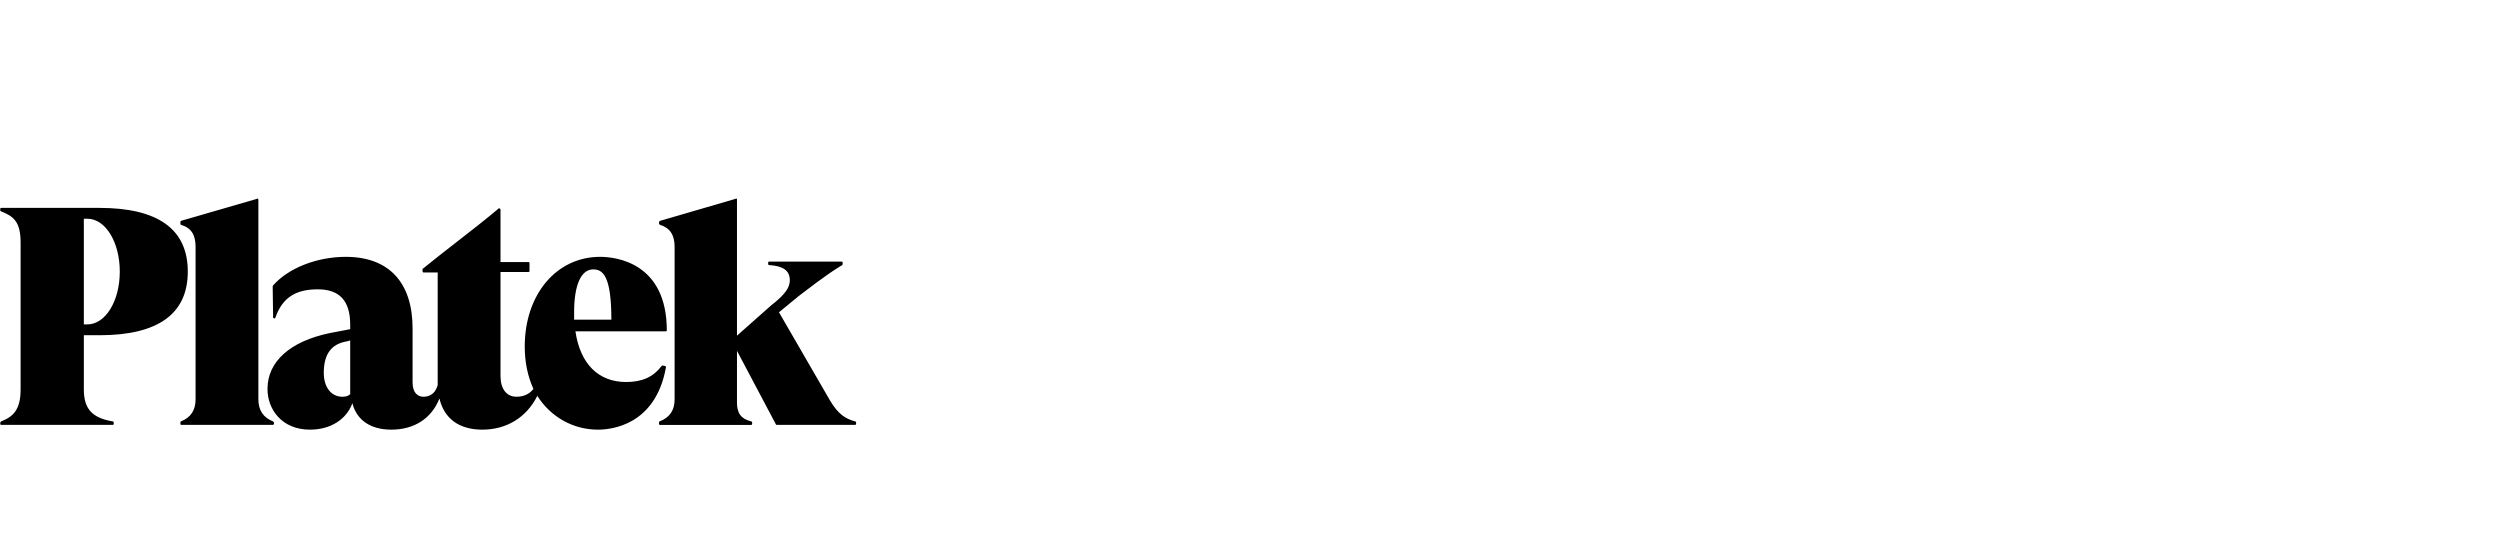 <?xml version="1.0" encoding="UTF-8"?>
<!DOCTYPE svg PUBLIC "-//W3C//DTD SVG 1.1//EN" "http://www.w3.org/Graphics/SVG/1.1/DTD/svg11.dtd">
<!-- Creator: CorelDRAW -->
<svg xmlns="http://www.w3.org/2000/svg" xml:space="preserve" width="464px" height="100px" version="1.1" style="shape-rendering:geometricPrecision; text-rendering:geometricPrecision; image-rendering:optimizeQuality; fill-rule:evenodd; clip-rule:evenodd"
viewBox="0 0 57.71 12.44"
 xmlns:xlink="http://www.w3.org/1999/xlink"
 xmlns:xodm="http://www.corel.com/coreldraw/odm/2003">
 <defs>
  <style type="text/css">
   <![CDATA[
    .fil0 {fill:none}
    .fil1 {fill:black;fill-rule:nonzero}
   ]]>
  </style>
 </defs>
 <g id="Warstwa_x0020_1">
  <rect class="fil0" width="57.71" height="12.44"/>
  <path class="fil1" d="M2.29 7.74c1.35,0 2.04,-0.49 2.04,-1.47 0,-0.98 -0.69,-1.47 -2.04,-1.47l-2.27 0c-0.01,0 -0.02,0.01 -0.02,0.02l0 0.04c0,0.01 0.01,0.02 0.02,0.02 0.27,0.11 0.45,0.22 0.45,0.72l0 3.39c0,0.47 -0.17,0.63 -0.45,0.74 -0.01,0.01 -0.02,0.02 -0.02,0.03l0 0.03c0,0.01 0.01,0.02 0.02,0.02l2.57 0c0.02,0 0.03,-0.01 0.03,-0.02l0 -0.03c0,-0.02 -0.01,-0.03 -0.02,-0.03 -0.48,-0.08 -0.67,-0.29 -0.67,-0.74l0 -1.25 0.36 0zm17.45 1.99c-0.22,-0.06 -0.39,-0.16 -0.58,-0.48l-1.18 -2.04 0.45 -0.37c0.2,-0.15 0.64,-0.5 1.01,-0.72 0,0 0.01,-0.01 0.01,-0.02l0 -0.04c0,-0.01 -0.01,-0.02 -0.03,-0.02l-1.67 0c-0.01,0 -0.02,0.01 -0.02,0.02l0 0.04c0,0.01 0.01,0.02 0.02,0.02 0.33,0.02 0.48,0.13 0.48,0.35 0,0.15 -0.08,0.31 -0.43,0.58l-0.79 0.7 0 -3.14c0,-0.01 0,-0.02 -0.01,-0.02 0,0 -0.01,-0.01 -0.01,-0.01 -0.01,0 -0.01,0.01 -0.01,0.01l-1.75 0.51c-0.01,0.01 -0.02,0.02 -0.02,0.03l0 0.03c0,0.01 0.01,0.02 0.02,0.03 0.23,0.07 0.34,0.23 0.34,0.51l0 3.52c0,0.25 -0.11,0.42 -0.35,0.51 0,0.01 -0.01,0.02 -0.01,0.02l0 0.04c0,0.01 0.01,0.02 0.02,0.02l2.11 0c0.01,0 0.02,-0.01 0.02,-0.02l0 -0.04c0,-0.01 -0.01,-0.02 -0.02,-0.02 -0.24,-0.06 -0.33,-0.19 -0.33,-0.44l0 -1.19 0.9 1.7c0.01,0.01 0.01,0.01 0.02,0.01l1.8 0c0.02,0 0.03,-0.01 0.03,-0.02l0 -0.04c0,-0.01 -0.01,-0.02 -0.02,-0.02zm-4.39 -1.28l-0.05 -0.01c-0.01,0 -0.01,0 -0.01,0 -0.01,0 -0.01,0 -0.02,0.01 -0.19,0.25 -0.44,0.37 -0.82,0.37 -0.64,0 -1.06,-0.42 -1.17,-1.17l2.08 0c0.02,0 0.03,-0.01 0.03,-0.02 0,-1.57 -1.18,-1.7 -1.54,-1.7 -1.01,0 -1.74,0.87 -1.74,2.07 0,0.37 0.07,0.69 0.2,0.98 -0.07,0.09 -0.19,0.18 -0.39,0.18 -0.23,0 -0.37,-0.18 -0.37,-0.48l0 -2.4 0.65 0c0.01,0 0.02,-0.01 0.02,-0.02l0 -0.18c0,-0.02 -0.01,-0.03 -0.02,-0.03l-0.65 0 0 -1.21c0,-0.02 -0.02,-0.03 -0.04,-0.03 0,0 -0.01,0 -0.01,0.01 -0.31,0.26 -0.63,0.51 -0.94,0.75 -0.27,0.21 -0.54,0.42 -0.81,0.64 0,0 0,0.01 0,0.02l0 0.03c0,0.02 0.01,0.03 0.02,0.03l0.33 0 0 2.6c0,0 0,0 0,0 -0.07,0.25 -0.25,0.27 -0.33,0.27 -0.12,0 -0.25,-0.08 -0.25,-0.33l0 -1.25c0,-1.06 -0.55,-1.65 -1.54,-1.65 -0.67,0 -1.33,0.26 -1.68,0.66 0,0.01 -0.01,0.01 -0.01,0.02l0.01 0.72c0,0.01 0.01,0.02 0.02,0.02 0,0 0.01,0 0.01,0 0.01,0 0.02,0 0.02,-0.01 0.16,-0.46 0.46,-0.66 0.98,-0.66 0.51,0 0.75,0.27 0.75,0.82l0 0.1 -0.47 0.09c-0.92,0.19 -1.44,0.66 -1.44,1.29 0,0.47 0.33,0.94 0.98,0.94 0.47,0 0.84,-0.23 0.98,-0.61 0.1,0.39 0.42,0.61 0.9,0.61 0.53,0 0.93,-0.26 1.11,-0.72 0.11,0.47 0.46,0.72 0.99,0.72 0.56,0 1.02,-0.28 1.27,-0.78 0.31,0.49 0.83,0.78 1.4,0.78 0.31,0 1.33,-0.1 1.57,-1.44 0,-0.01 0,-0.02 -0.02,-0.03zm-7.27 0.65c-0.04,0.04 -0.09,0.06 -0.18,0.06 -0.26,0 -0.43,-0.22 -0.43,-0.55 0,-0.43 0.17,-0.67 0.54,-0.73l0.07 -0.02 0 1.24zm5.17 -1.89c0,-0.63 0.16,-0.99 0.44,-0.99 0.22,0 0.42,0.14 0.42,1.16l-0.86 0c0,-0.05 0,-0.11 0,-0.17zm-6.95 2.52c-0.23,-0.09 -0.34,-0.26 -0.34,-0.51l0 -4.61c0,-0.01 -0.01,-0.02 -0.01,-0.02 -0.01,0 -0.01,-0.01 -0.02,-0.01 0,0 0,0.01 0,0.01l-1.76 0.51c-0.01,0.01 -0.01,0.02 -0.01,0.03l0 0.03c0,0.01 0,0.02 0.01,0.03 0.24,0.07 0.34,0.23 0.34,0.51l0 3.52c0,0.25 -0.11,0.42 -0.34,0.51 -0.01,0.01 -0.01,0.02 -0.01,0.03l0 0.03c0,0.01 0.01,0.02 0.02,0.02l2.11 0c0.01,0 0.03,-0.01 0.03,-0.02l0 -0.03c0,-0.01 -0.01,-0.02 -0.02,-0.03zm-4.37 -4.68l0.08 0c0.42,0 0.75,0.54 0.75,1.22 0,0.68 -0.33,1.22 -0.75,1.22l-0.08 0 0 -2.44z"/>
 </g>
</svg>
